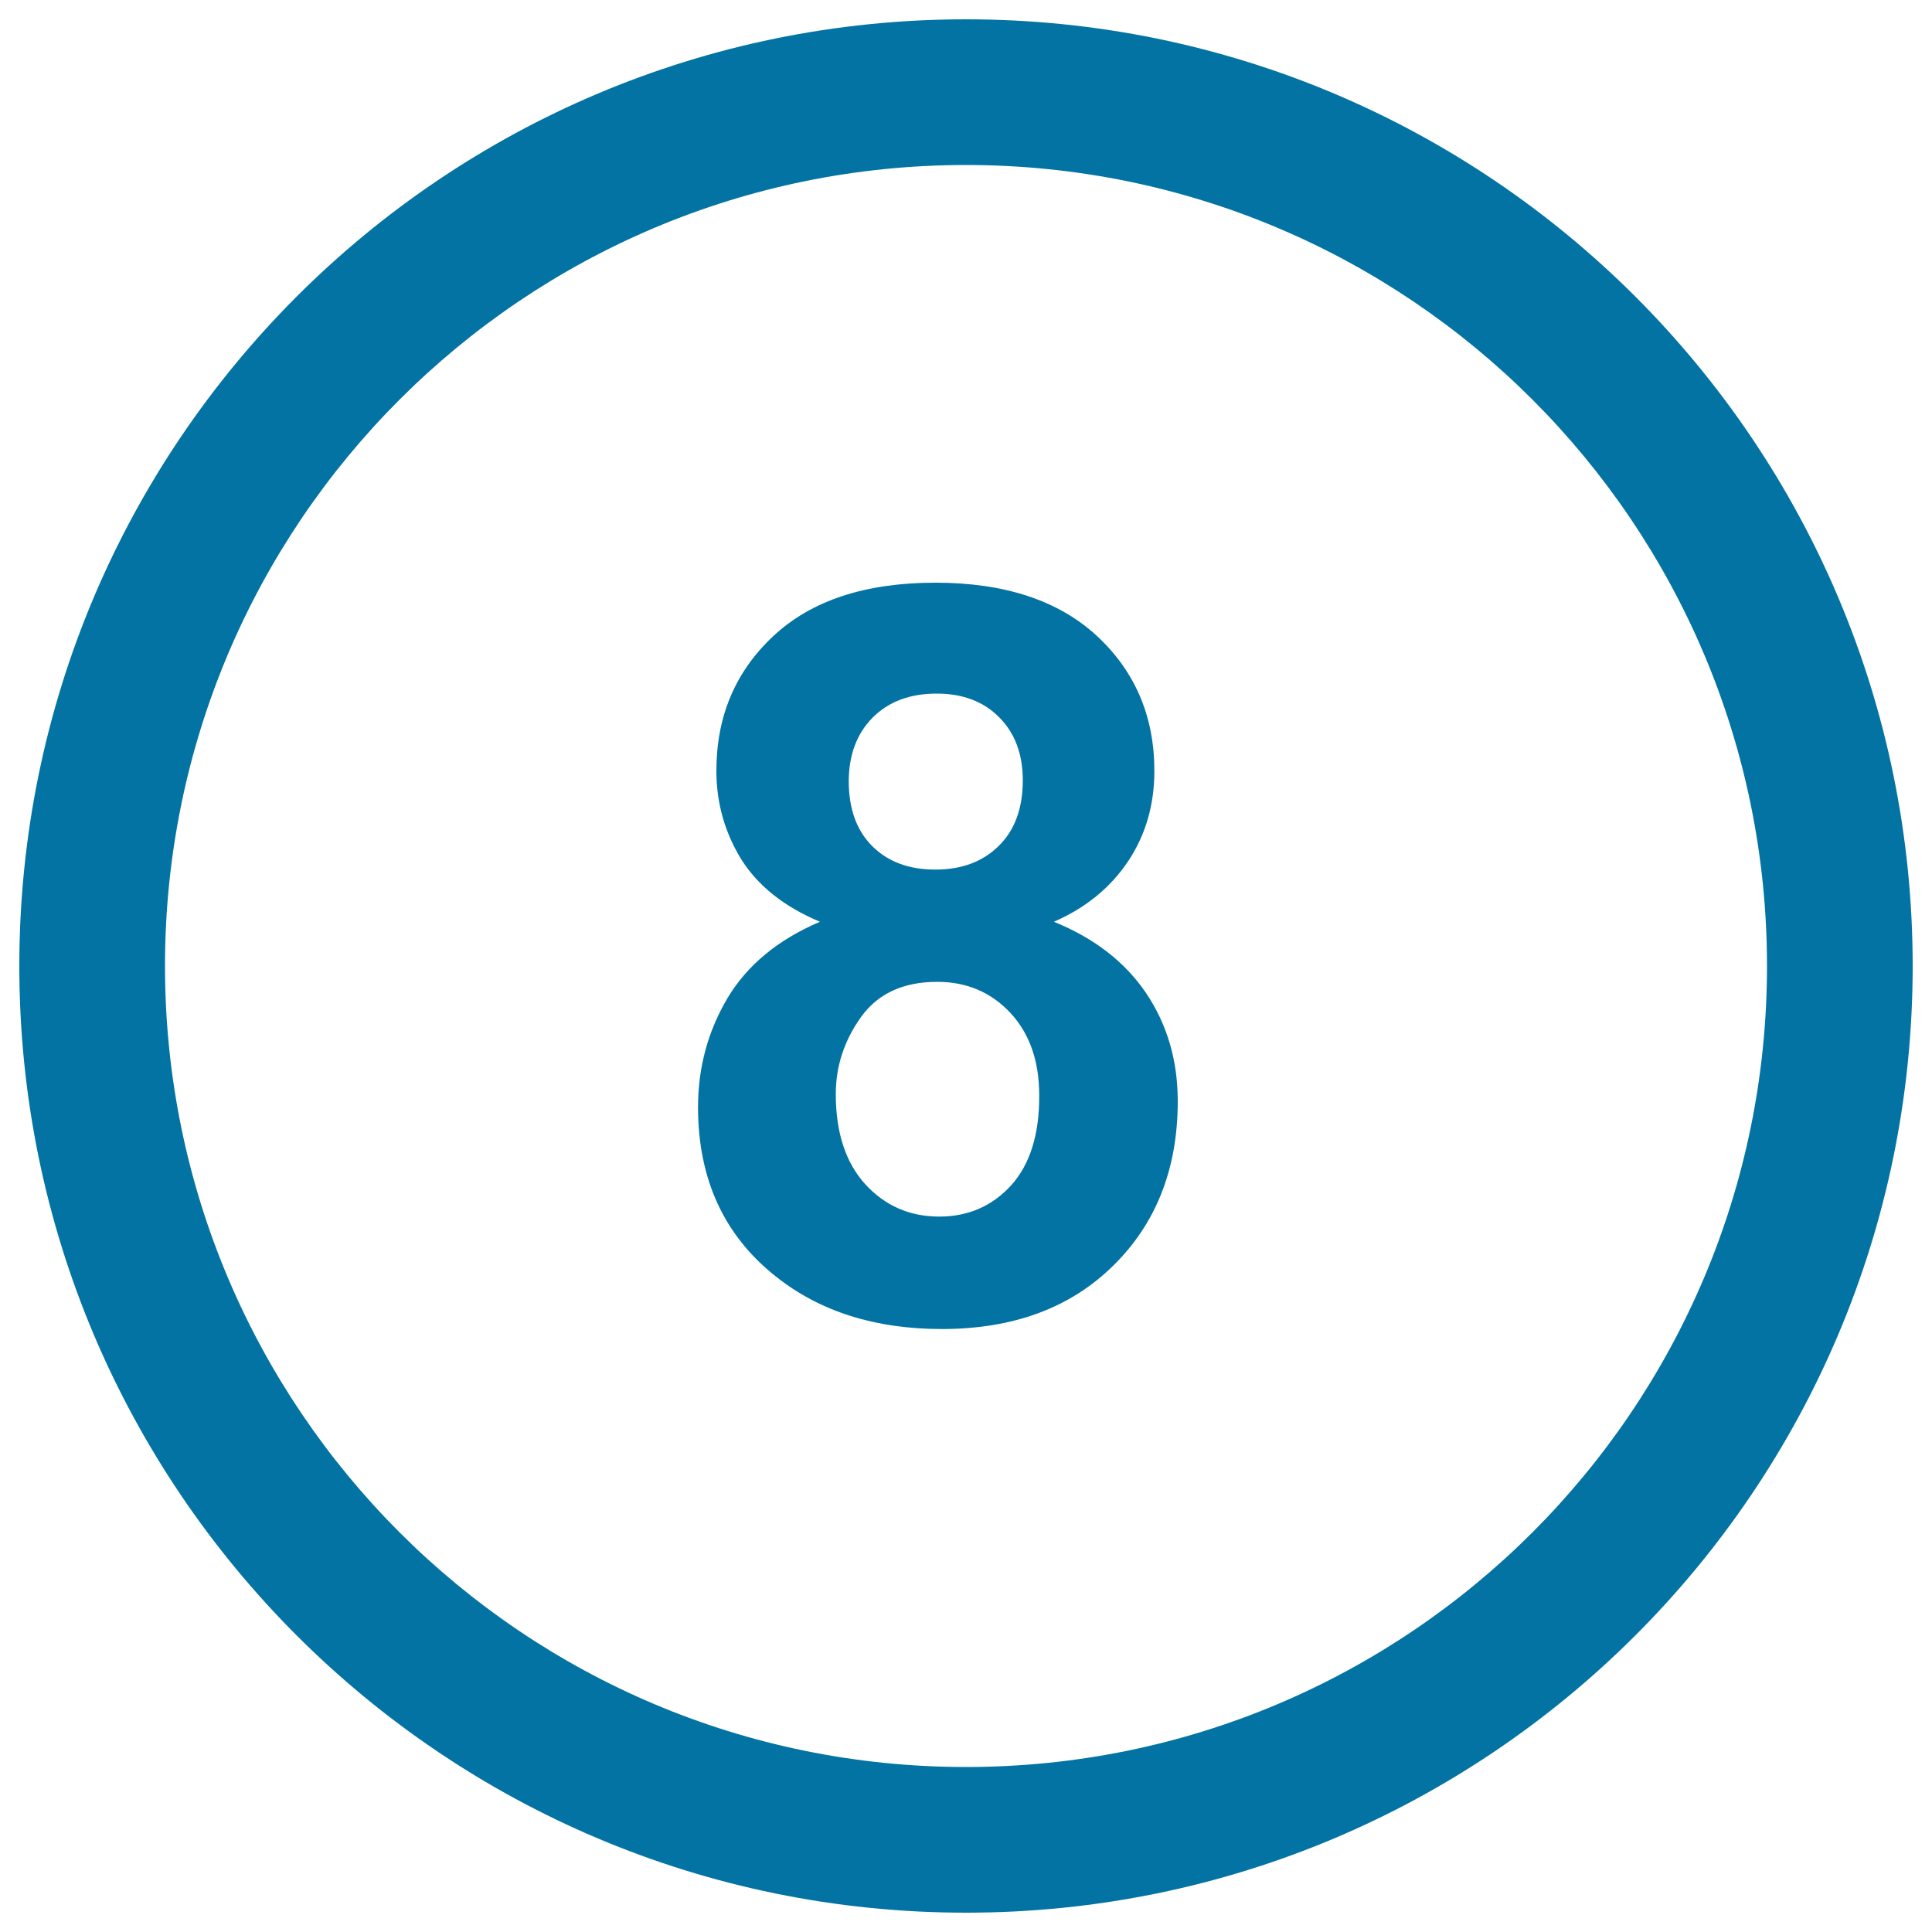<svg xmlns="http://www.w3.org/2000/svg" viewBox="0 0 1000 1000" style="fill:#0273a2">
<title>Number Eight SVG icon</title>
<g><path d="M500,10C229.4,10,10,229.4,10,500s219.4,490,490,490s490-219.4,490-490S770.6,10,500,10z M500,914.6C271,914.6,85.4,729,85.4,500C85.4,271,271,85.4,500,85.4C729,85.4,914.6,271,914.6,500C914.6,729,729,914.6,500,914.6z M545.5,477.1c16.5-7.2,29.2-17.6,38.4-31.3c9.1-13.7,13.6-29.2,13.6-46.8c0-28.2-10-51.5-29.7-69.8c-19.9-18.4-47.8-27.6-83.6-27.6c-36.3,0-64.2,9.2-83.9,27.6c-19.7,18.4-29.5,41.6-29.5,69.8c0,16.5,4.3,31.7,12.7,45.5c8.6,13.8,22.1,24.7,40.9,32.6c-21.8,9.3-37.7,22.5-47.9,39.6c-10.1,17.1-15.2,35.9-15.2,56.4c0,37.2,13.5,66.5,40.4,87.7c22.8,18.1,51.4,27.1,85.8,27.1c36.9,0,66.5-10.9,88.7-32.8c22.2-21.8,33.4-50.2,33.4-85.1c0-21.2-5.5-39.8-16.4-56C582.3,497.9,566.4,485.6,545.5,477.1L545.5,477.1z M451.7,371.4c8.3-8.3,19.3-12.4,33.2-12.4c13.4,0,24.2,4.1,32.3,12.3c8.1,8.1,12.2,19,12.2,32.6c0,14.4-4.1,25.7-12.4,33.9c-8.3,8.2-19.2,12.3-32.9,12.3c-13.6,0-24.4-4-32.6-12.1c-8.1-8.1-12.2-19.3-12.2-33.8C439.4,390.6,443.5,379.7,451.7,371.4L451.7,371.4z M523.3,613.6c-9.8,10.7-22.2,16.1-37.1,16.1c-15.3,0-28-5.5-38.3-16.7c-10.2-11.2-15.3-26.8-15.3-46.7c0-14.3,4.3-27.6,13-39.8c8.7-12.2,21.9-18.3,39.5-18.3c15.3,0,27.9,5.4,37.9,16.1c10,10.8,14.9,25,14.9,42.7C538,587.2,533.1,602.8,523.3,613.6L523.3,613.6z"/></g>
</svg>